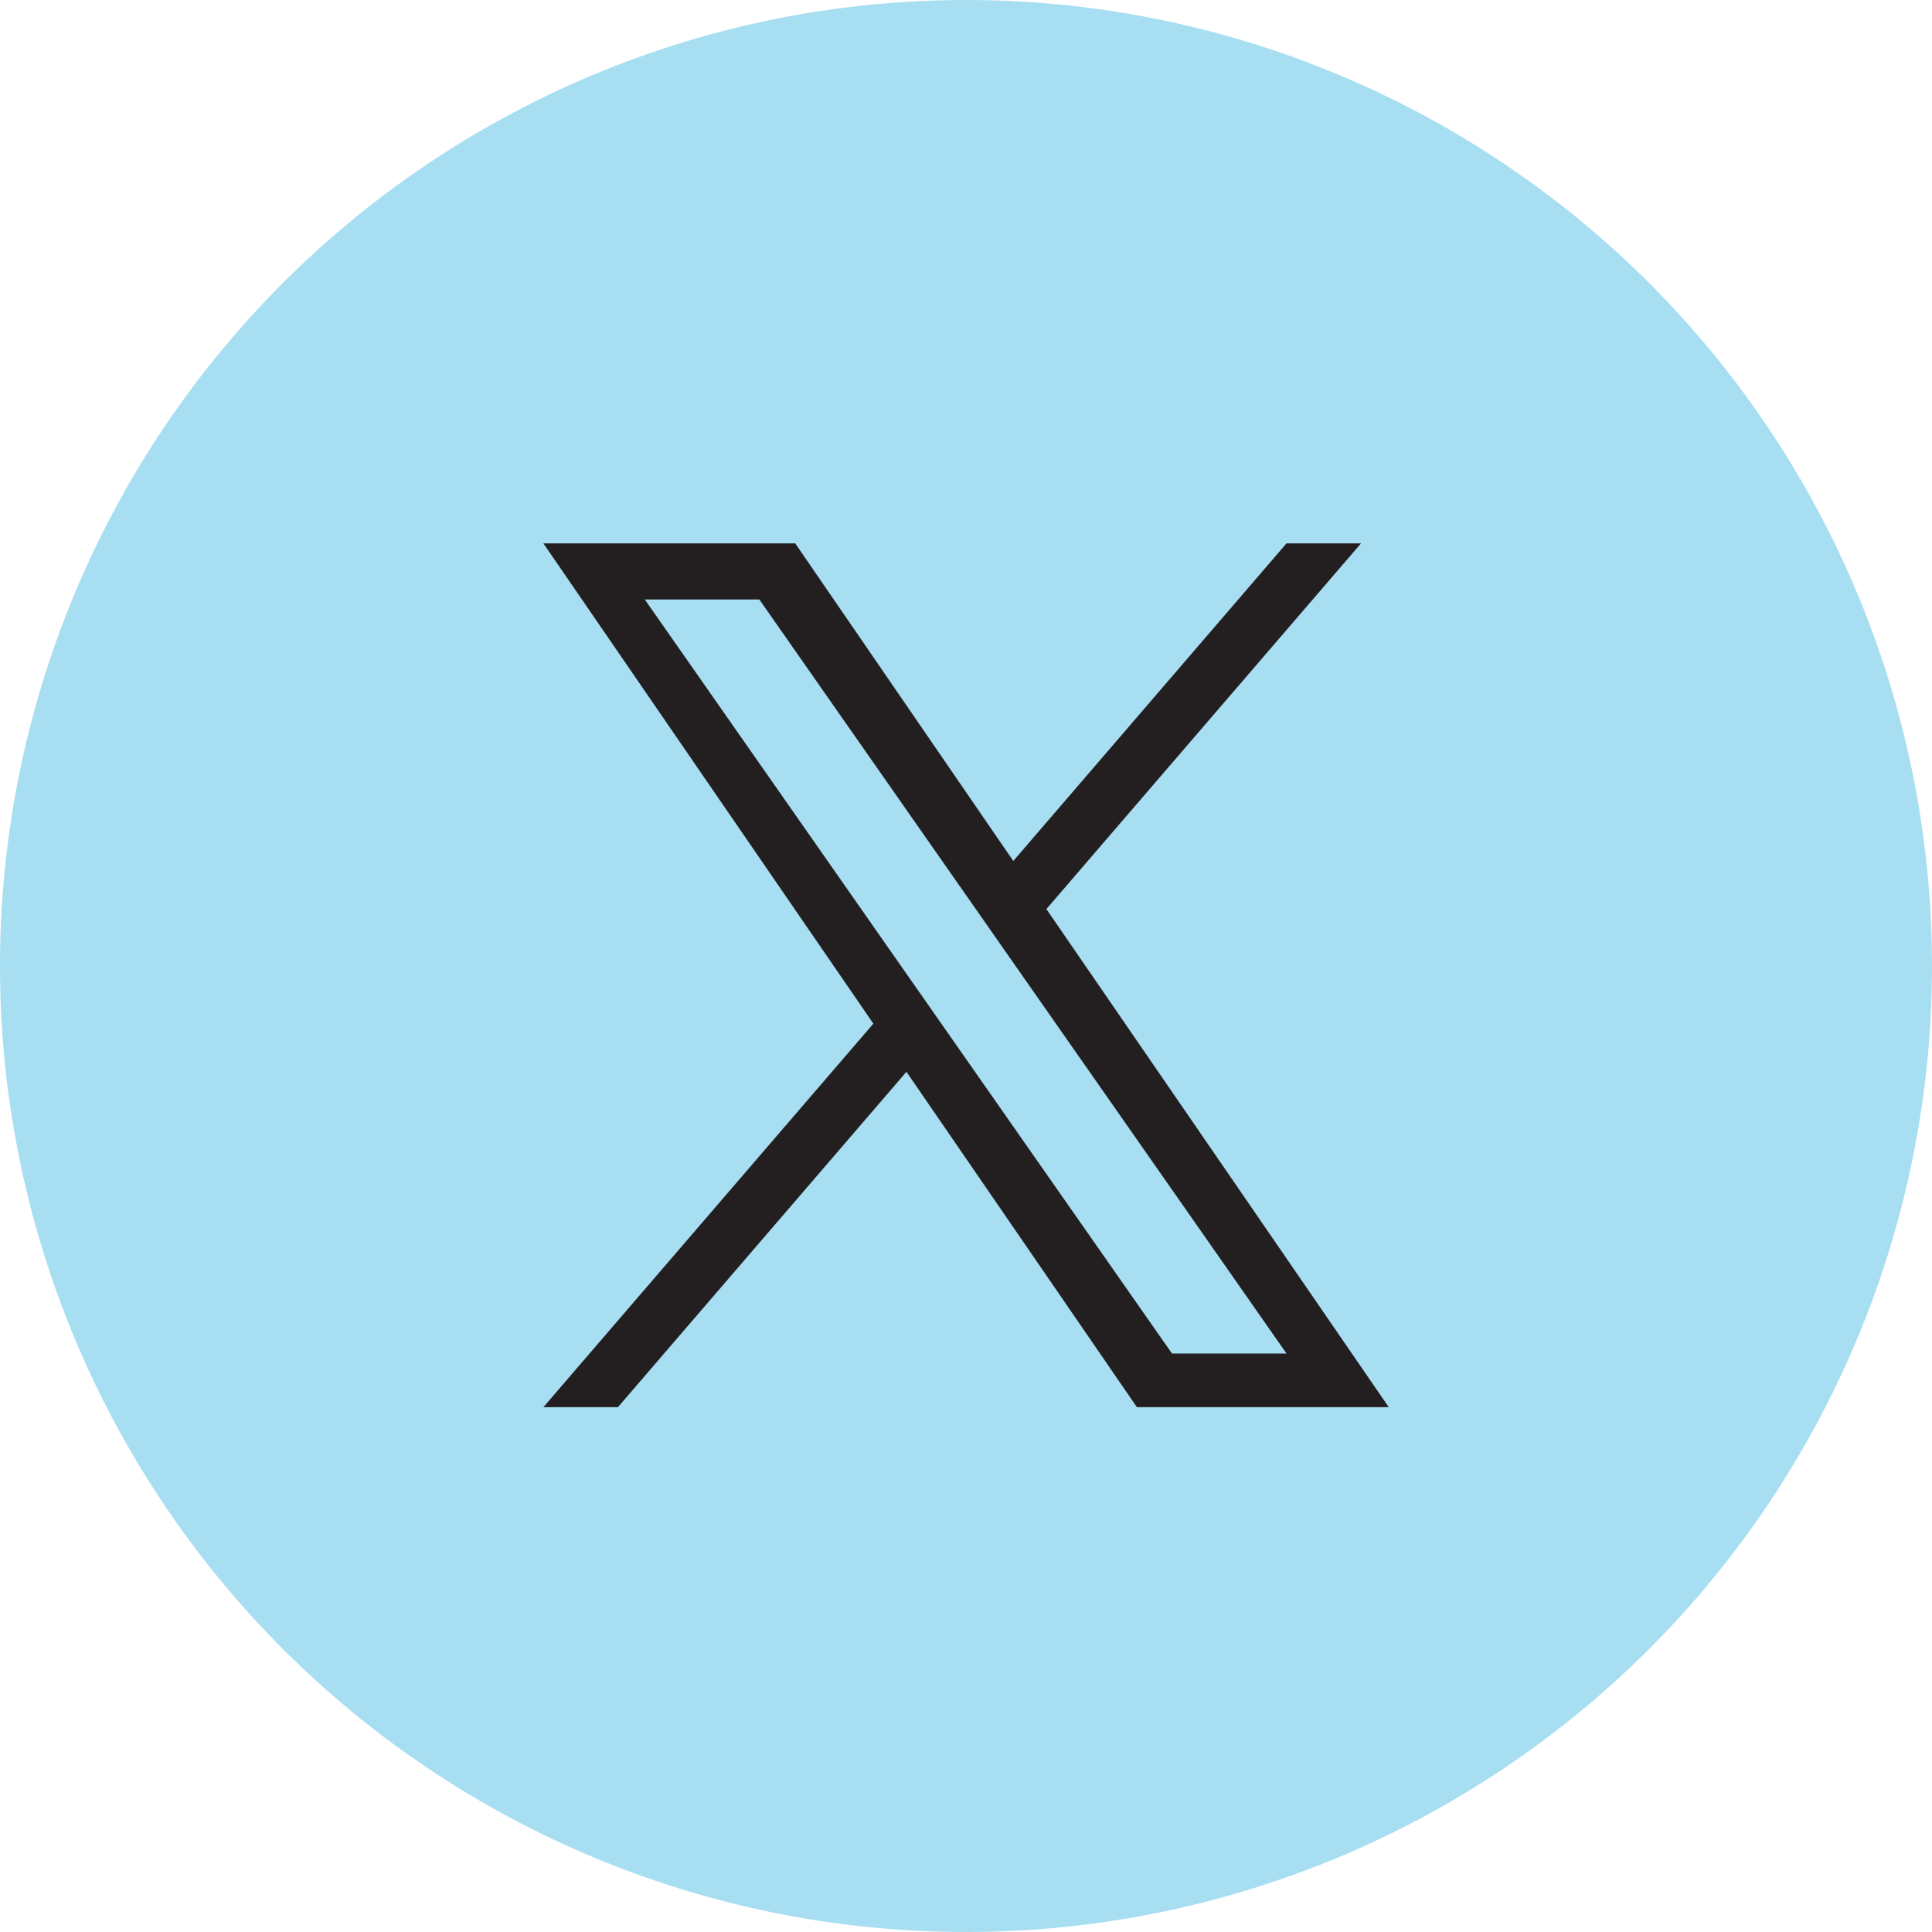 <svg xmlns="http://www.w3.org/2000/svg" width="56" height="56"><path data-name="パス 13483" d="M28 0A28 28 0 110 28 28 28 0 0128 0z" fill="#a7def2"/><path data-name="パス 13221" d="M27.371 29.794l-.969-1.386-7.712-11.031h3.32l6.223 8.9.969 1.386 8.089 11.57h-3.32zM37.29 15.75l-7.919 9.206-6.321-9.206h-7.3l9.565 13.921-9.565 11.117h2.161l8.363-9.721 6.68 9.721h7.3L30.33 26.35l9.12-10.6z" fill="#231f20"/></svg>